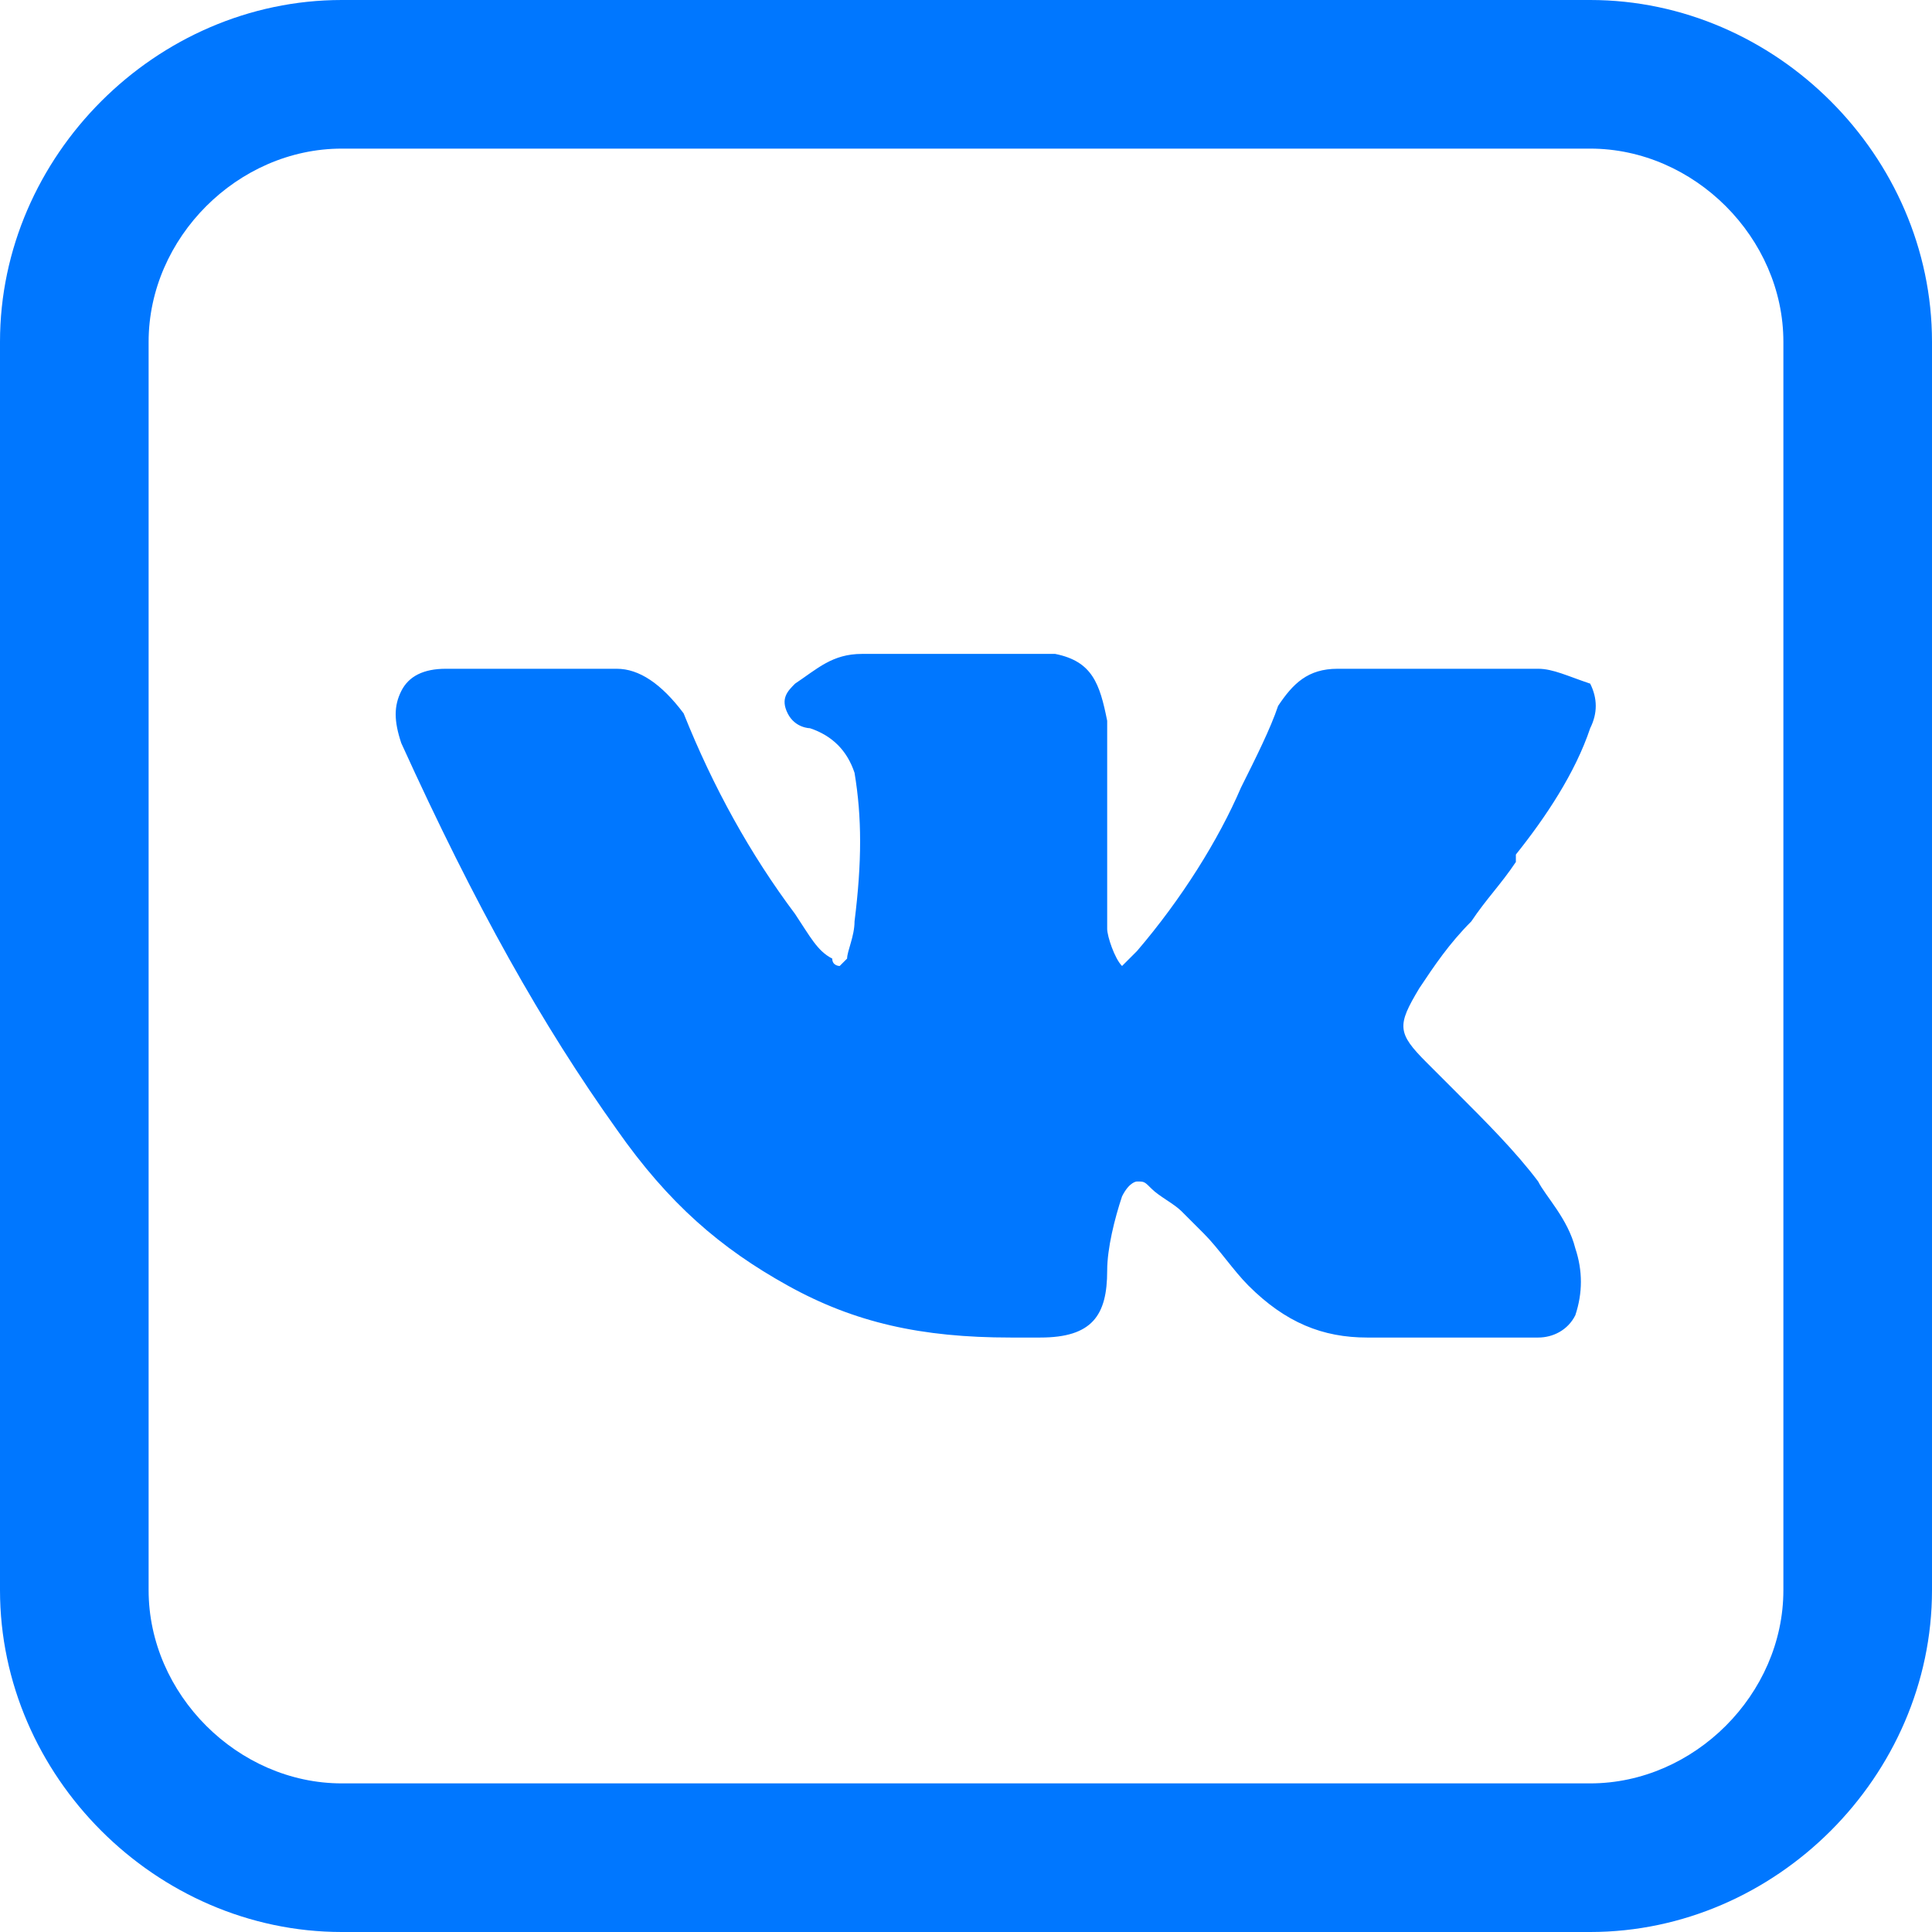 <?xml version="1.0" encoding="utf-8"?>
<!-- Generator: Adobe Illustrator 26.0.3, SVG Export Plug-In . SVG Version: 6.00 Build 0)  -->
<svg version="1.1" id="Layer_1" xmlns="http://www.w3.org/2000/svg" xmlns:xlink="http://www.w3.org/1999/xlink" x="0px" y="0px"
	 viewBox="0 0 26 26" style="enable-background:new 0 0 26 26;" xml:space="preserve">
<style type="text/css">
	.st0{fill:#0077FF;}
</style>
<g>
	<path class="st0" d="M21.4,2C22.8,2,24,3.2,24,4.6v16.8c0,1.4-1.2,2.6-2.6,2.6H4.6C3.2,24,2,22.8,2,21.4V4.6C2,3.2,3.2,2,4.6,2
		H21.4 M21.4,0H4.6C2.1,0,0,2.1,0,4.6v16.8C0,23.9,2.1,26,4.6,26h16.8c2.5,0,4.6-2.1,4.6-4.6V4.6C26,2.1,23.9,0,21.4,0L21.4,0z"/>
</g>
<path class="st0" d="M20.7,15.9c-0.3-0.4-0.7-0.8-1.1-1.2c-0.1-0.1-0.3-0.3-0.4-0.4c-0.4-0.4-0.4-0.5-0.1-1c0.2-0.3,0.4-0.6,0.7-0.9
	c0.2-0.3,0.4-0.5,0.6-0.8l0-0.1c0.4-0.5,0.8-1.1,1-1.7c0.1-0.2,0.1-0.4,0-0.6C21.1,9.1,20.9,9,20.7,9c-0.1,0-0.2,0-0.3,0L18,9l0,0
	c-0.4,0-0.6,0.2-0.8,0.5c-0.1,0.3-0.3,0.7-0.5,1.1c-0.3,0.7-0.8,1.5-1.4,2.2l0,0c-0.1,0.1-0.2,0.2-0.2,0.2c0,0,0,0,0,0
	c-0.1-0.1-0.2-0.4-0.2-0.5c0,0,0,0,0,0l0-2.8c0,0,0,0,0,0c-0.1-0.5-0.2-0.8-0.7-0.9c0,0,0,0,0,0h-2.6c-0.4,0-0.6,0.2-0.9,0.4
	c-0.1,0.1-0.2,0.2-0.1,0.4c0.1,0.2,0.3,0.2,0.3,0.2c0.3,0.1,0.5,0.3,0.6,0.6c0.1,0.6,0.1,1.2,0,2c0,0.2-0.1,0.4-0.1,0.5
	c0,0-0.1,0.1-0.1,0.1c0,0-0.1,0-0.1-0.1c-0.2-0.1-0.3-0.3-0.5-0.6c-0.6-0.8-1.1-1.7-1.5-2.7C8.9,9.2,8.6,9,8.3,9C7.9,9,7.5,9,7.1,9
	C6.7,9,6.4,9,6,9C5.7,9,5.5,9.1,5.4,9.3c-0.1,0.2-0.1,0.4,0,0.7c1,2.2,1.9,3.8,2.9,5.2c0.7,1,1.4,1.6,2.3,2.1c0.9,0.5,1.8,0.7,3,0.7
	c0.1,0,0.3,0,0.4,0c0.7,0,0.9-0.3,0.9-0.9c0-0.3,0.1-0.7,0.2-1c0.1-0.2,0.2-0.2,0.2-0.2c0.1,0,0.1,0,0.2,0.1
	c0.1,0.1,0.3,0.2,0.4,0.3c0.1,0.1,0.2,0.2,0.3,0.3c0.2,0.2,0.4,0.5,0.6,0.7c0.5,0.5,1,0.7,1.6,0.7h2.3c0,0,0,0,0,0
	c0.2,0,0.4-0.1,0.5-0.3c0.1-0.3,0.1-0.6,0-0.9C21.1,16.4,20.8,16.1,20.7,15.9z"/>
</svg>
